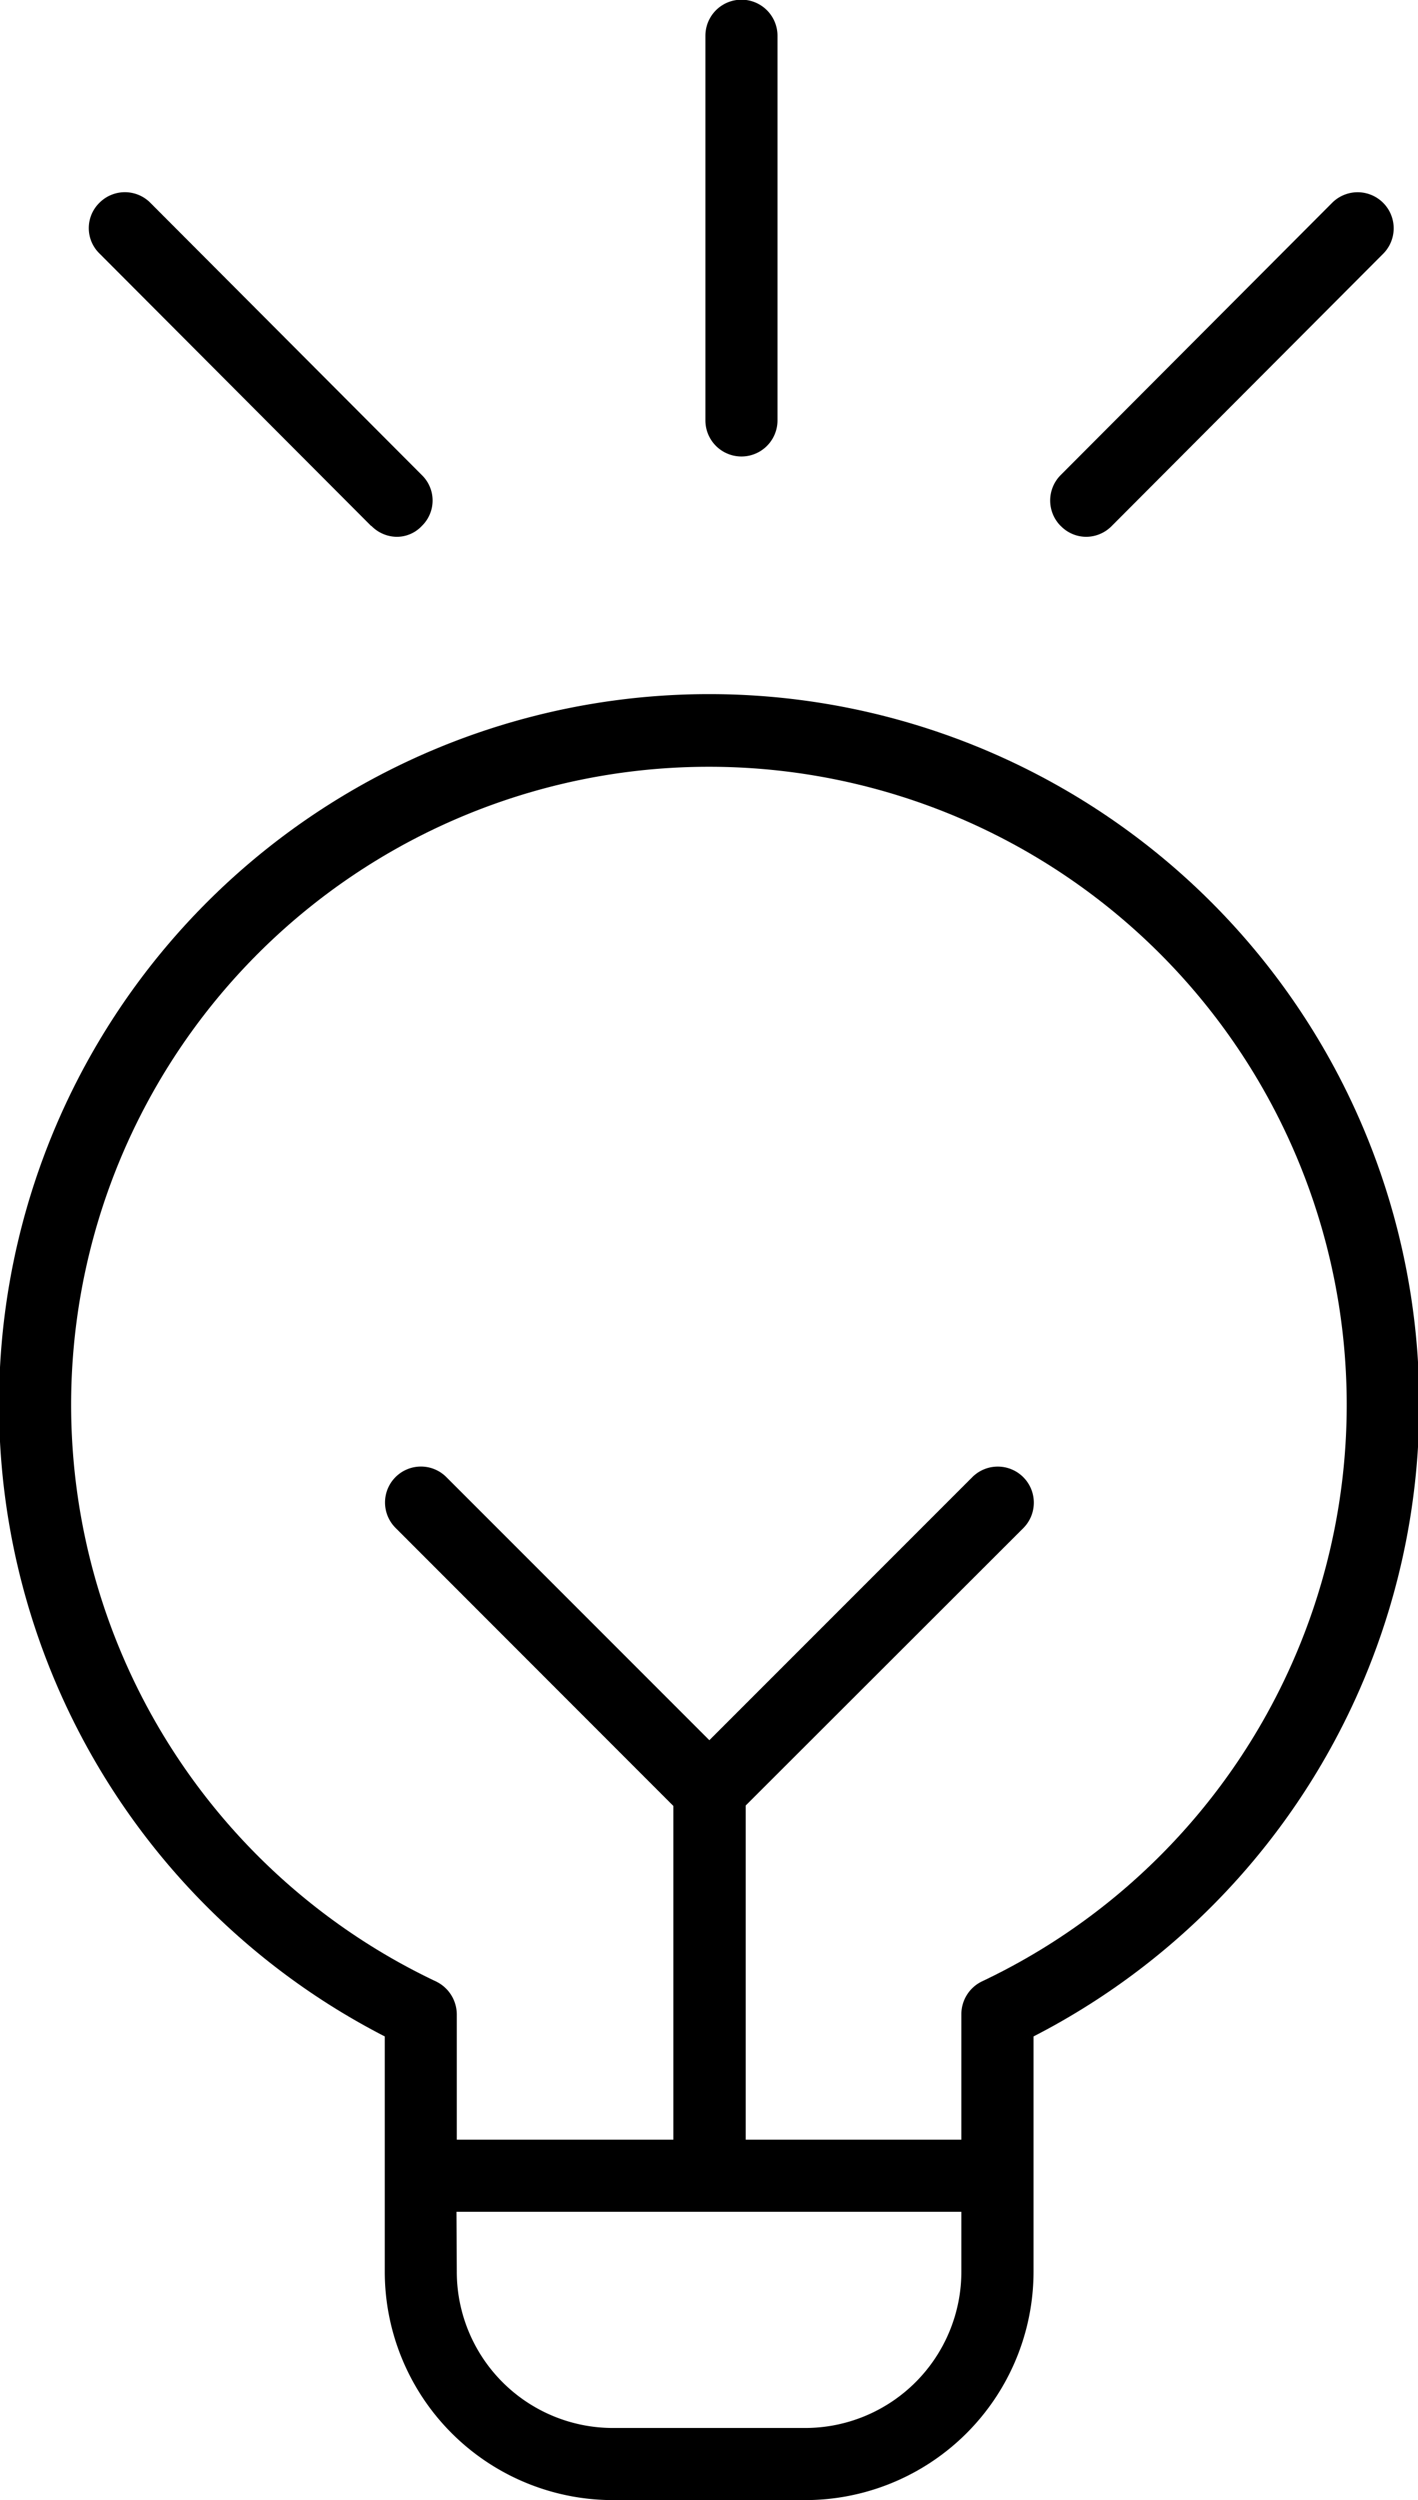<svg xmlns="http://www.w3.org/2000/svg" width="18.331" height="32.309" viewBox="0 0 18.331 32.309">
  <g id="suggestion" transform="translate(-2.499 -2.502)">
    <path id="Union_236" data-name="Union 236" d="M7513.921,17937.621a2.953,2.953,0,0,1-2.948-2.953v-3.039a9.18,9.18,0,1,1,8.387,0v3.039a2.954,2.954,0,0,1-2.953,2.953Zm-2.017-2.953a2.02,2.02,0,0,0,2.017,2.021h2.485a2.021,2.021,0,0,0,2.021-2.021v-.773H7511.9Zm6.523-1.705v-1.621a.47.47,0,0,1,.266-.424,8.245,8.245,0,1,0-7.059,0,.474.474,0,0,1,.27.424v1.621h2.8v-4.312l-3.592-3.594a.464.464,0,0,1,.657-.656l3.4,3.4,3.4-3.4a.466.466,0,0,1,.662.656l-3.592,3.588v4.318Zm1.283-20.854a.466.466,0,0,1,0-.656l3.511-3.52a.466.466,0,0,1,.662.656l-3.511,3.52a.465.465,0,0,1-.329.141A.459.459,0,0,1,7519.711,17912.109Zm-8.914,0-3.511-3.52a.458.458,0,0,1,0-.656.464.464,0,0,1,.657,0l3.511,3.52a.458.458,0,0,1,0,.656.443.443,0,0,1-.329.141A.465.465,0,0,1,7510.8,17912.109Zm4.322-1.363v-4.971a.466.466,0,0,1,.932,0v4.971a.466.466,0,1,1-.932,0Z" transform="translate(-7503.5 -17902.811)"/>
  </g>
</svg>
